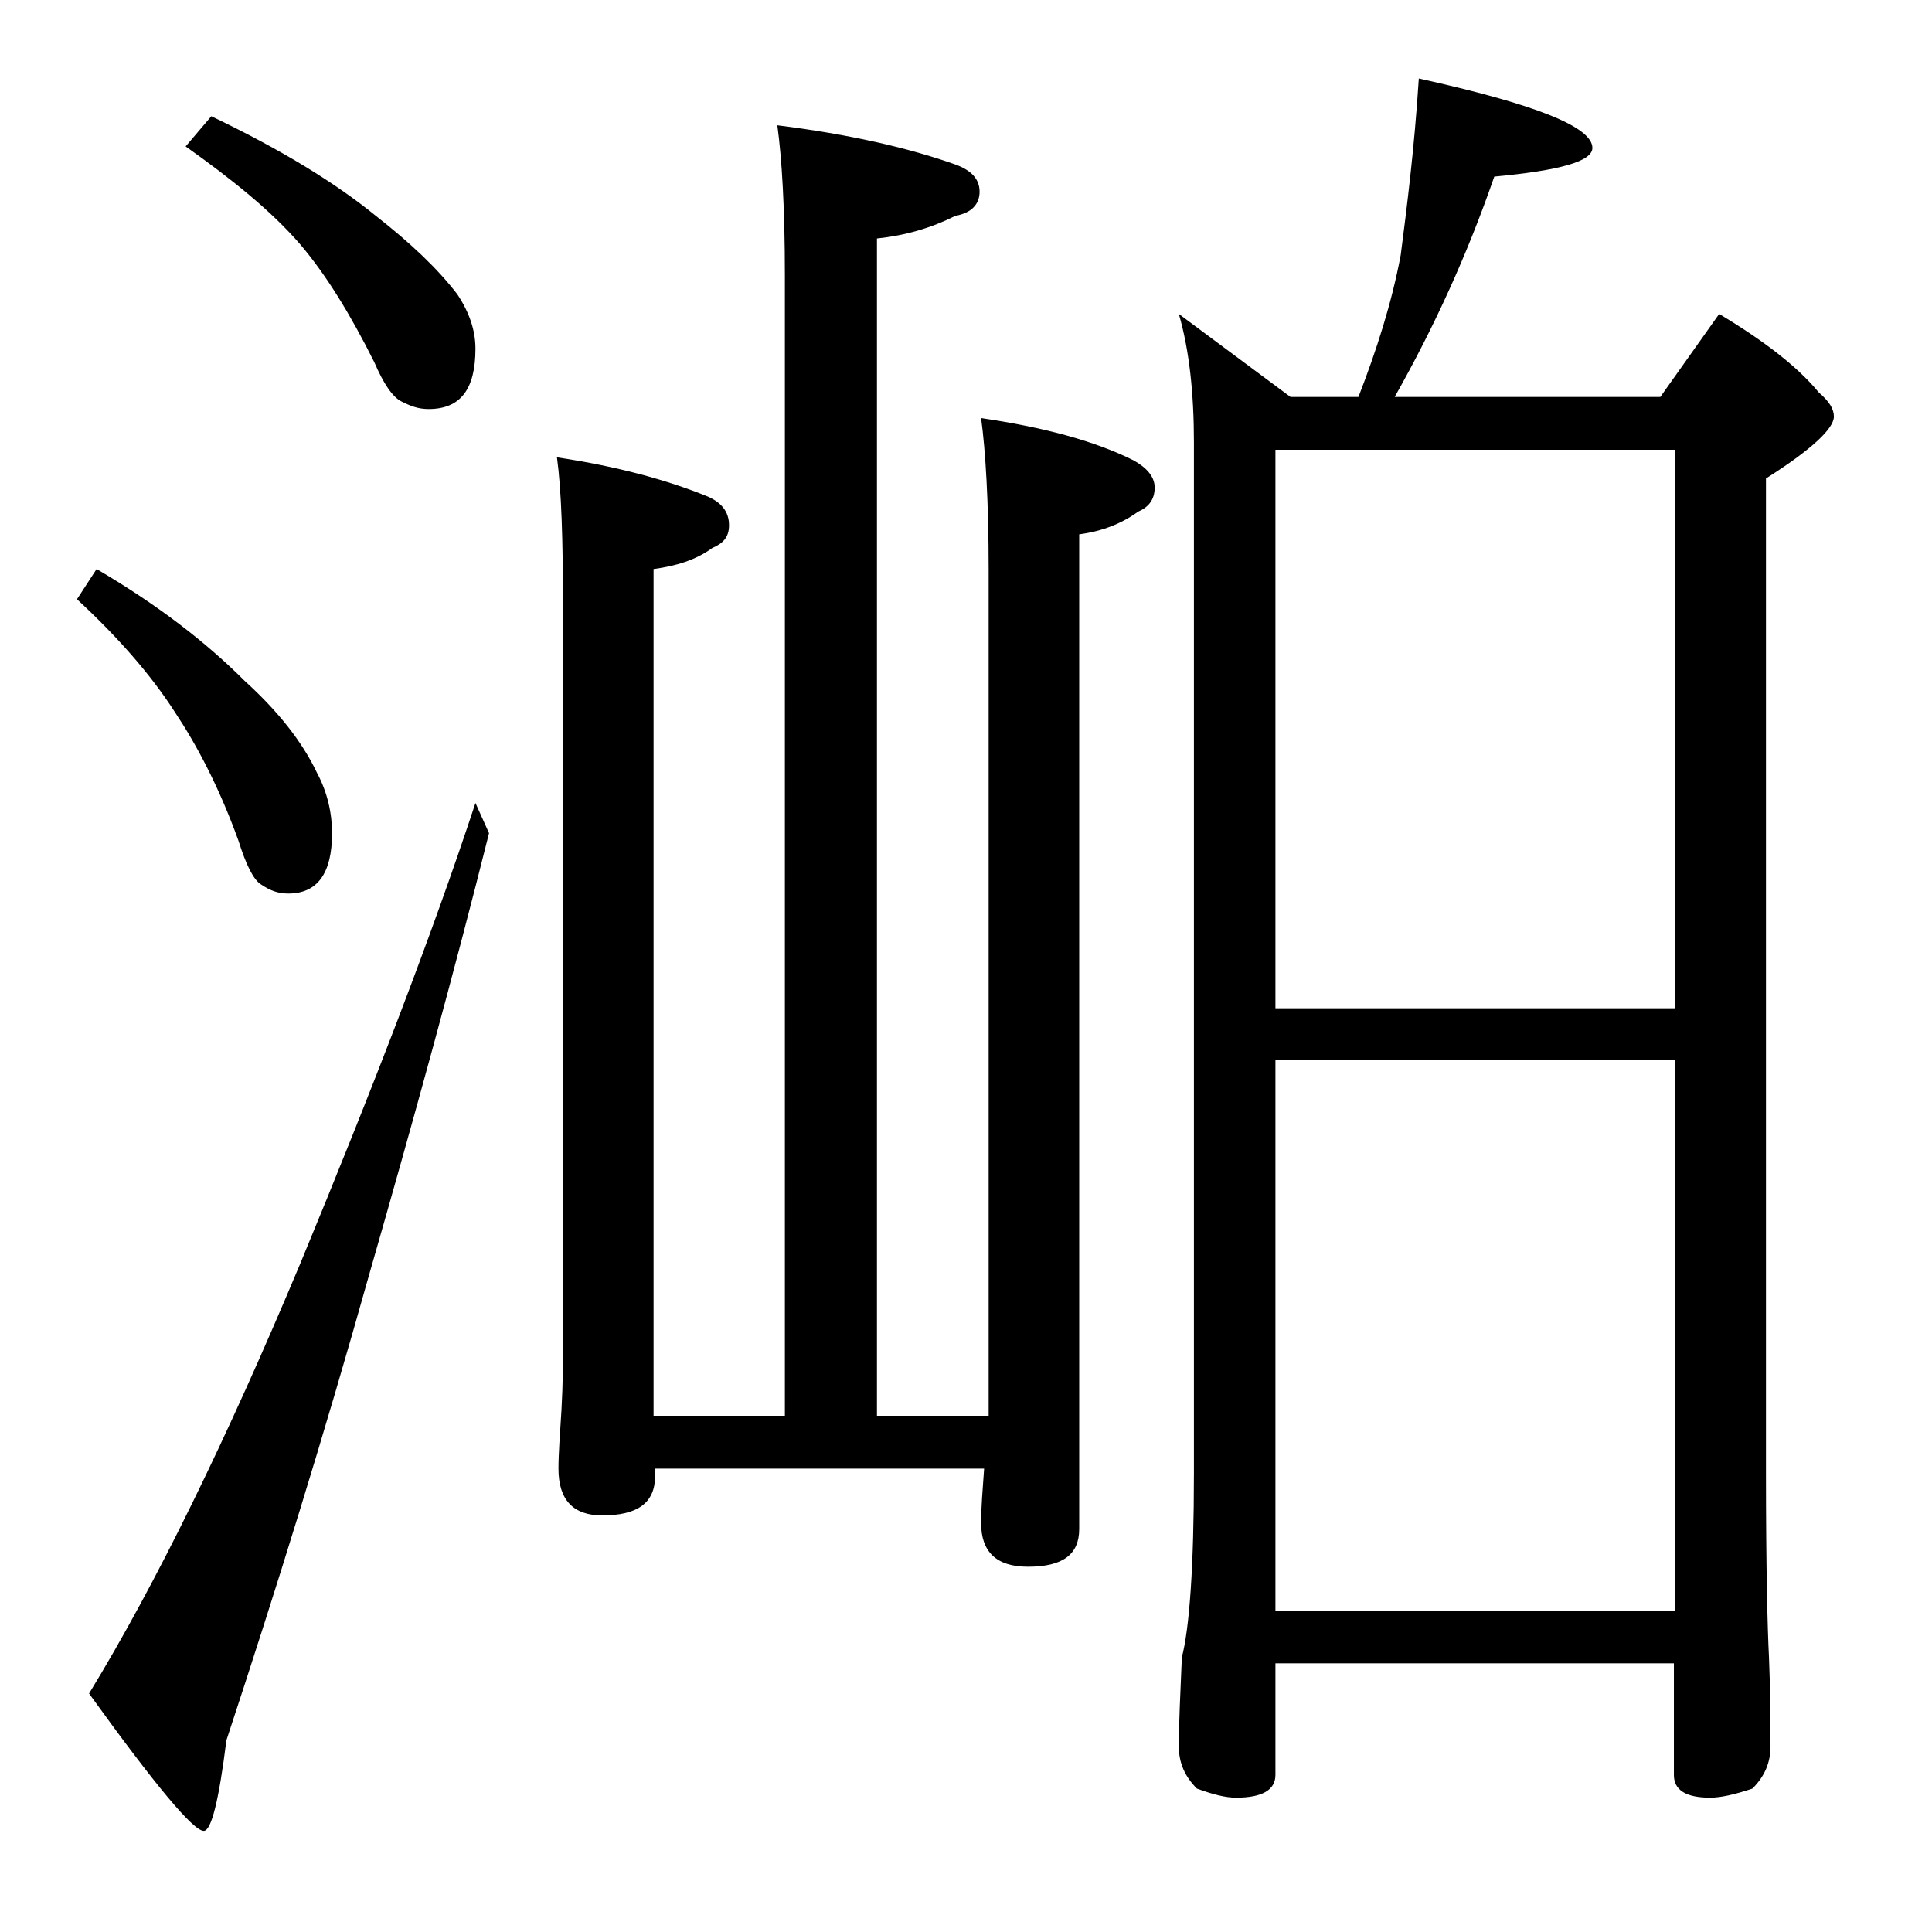 <?xml version="1.0" encoding="utf-8"?>
<!-- Generator: Adobe Illustrator 18.0.0, SVG Export Plug-In . SVG Version: 6.00 Build 0)  -->
<!DOCTYPE svg PUBLIC "-//W3C//DTD SVG 1.1//EN" "http://www.w3.org/Graphics/SVG/1.1/DTD/svg11.dtd">
<svg version="1.1" id="Layer_1" xmlns="http://www.w3.org/2000/svg" xmlns:xlink="http://www.w3.org/1999/xlink" x="0px" y="0px"
	 viewBox="0 0 128 128" enable-background="new 0 0 128 128" xml:space="preserve">
<path d="M6.4,37.7c4.1,2.4,7.3,4.9,9.8,7.4c2.2,2,3.8,4,4.8,6.1c0.7,1.3,1,2.7,1,4c0,2.7-1,4-2.9,4c-0.7,0-1.2-0.2-1.8-0.6
	c-0.5-0.3-1-1.3-1.5-2.9c-1.3-3.6-2.8-6.4-4.2-8.5c-1.6-2.5-3.8-5-6.5-7.5L6.4,37.7z M31.5,53.2l0.9,2c-2.3,9.2-5,19-7.9,29.1
	c-3,10.7-6.2,21-9.5,31c-0.5,4-1,6-1.5,6c-0.7,0-3.2-3-7.6-9.1c4.4-7.2,9.1-16.8,14-28.5C24.7,72.1,28.6,62,31.5,53.2z M14,7.7
	c4.6,2.2,8.2,4.4,10.9,6.6c2.3,1.8,4.1,3.5,5.4,5.2c0.8,1.2,1.2,2.4,1.2,3.6c0,2.7-1,4-3.1,4c-0.7,0-1.2-0.2-1.8-0.5
	c-0.6-0.3-1.2-1.2-1.8-2.6c-1.6-3.2-3.2-5.8-4.9-7.8c-1.9-2.2-4.5-4.3-7.6-6.5L14,7.7z M51.5,8.3c4.8,0.6,8.7,1.5,11.8,2.6
	c1.1,0.4,1.6,1,1.6,1.8c0,0.8-0.5,1.4-1.6,1.6c-1.6,0.8-3.3,1.3-5.2,1.5v78h7.4V37.7c0-4.4-0.2-7.8-0.5-10c4.1,0.6,7.5,1.5,10.1,2.8
	c0.9,0.5,1.4,1.1,1.4,1.8c0,0.8-0.4,1.3-1.1,1.6c-1.1,0.8-2.4,1.3-3.9,1.5v65.9c0,1.7-1.1,2.5-3.4,2.5c-2.1,0-3.1-1-3.1-2.9
	c0-1,0.1-2.2,0.2-3.6H43.4v0.5c0,1.8-1.2,2.6-3.5,2.6c-1.9,0-2.9-1-2.9-3.1c0-1,0.1-2.3,0.2-3.9c0.1-1.8,0.1-3.2,0.1-4.5V40.3
	c0-4.5-0.1-7.8-0.4-10c4,0.6,7.3,1.5,10,2.6c0.9,0.4,1.4,1,1.4,1.9c0,0.8-0.4,1.2-1.1,1.5c-1.1,0.8-2.4,1.2-3.9,1.4v56.1H52V18.2
	C52,13.8,51.8,10.5,51.5,8.3z M94,5.2c7.7,1.7,11.5,3.2,11.5,4.6c0,0.9-2.2,1.5-6.5,1.9c-1.8,5.2-4,10-6.6,14.6H110l3.9-5.5
	c3,1.8,5.2,3.5,6.6,5.2c0.7,0.6,1,1.1,1,1.6c0,0.8-1.5,2.2-4.5,4.1v65.9c0,6.2,0.1,10.3,0.2,12.2c0.1,2.4,0.1,4.4,0.1,5.9
	c0,1.1-0.4,2-1.2,2.8c-1.2,0.4-2.1,0.6-2.8,0.6c-1.6,0-2.4-0.5-2.4-1.5v-7.4H84.5v7.4c0,1-0.9,1.5-2.6,1.5c-0.7,0-1.5-0.2-2.6-0.6
	c-0.8-0.8-1.2-1.7-1.2-2.8c0-1.5,0.1-3.5,0.2-5.9c0.5-1.9,0.8-6,0.8-12.2V29.3c0-3.2-0.3-6.1-1-8.5l7.4,5.5h4.5
	c1.2-3.1,2.2-6.2,2.8-9.4C93.2,13.8,93.7,9.9,94,5.2z M84.5,66.8H111v-37H84.5V66.8z M84.5,106.7H111V70.2H84.5V106.7z"/>
</svg>

